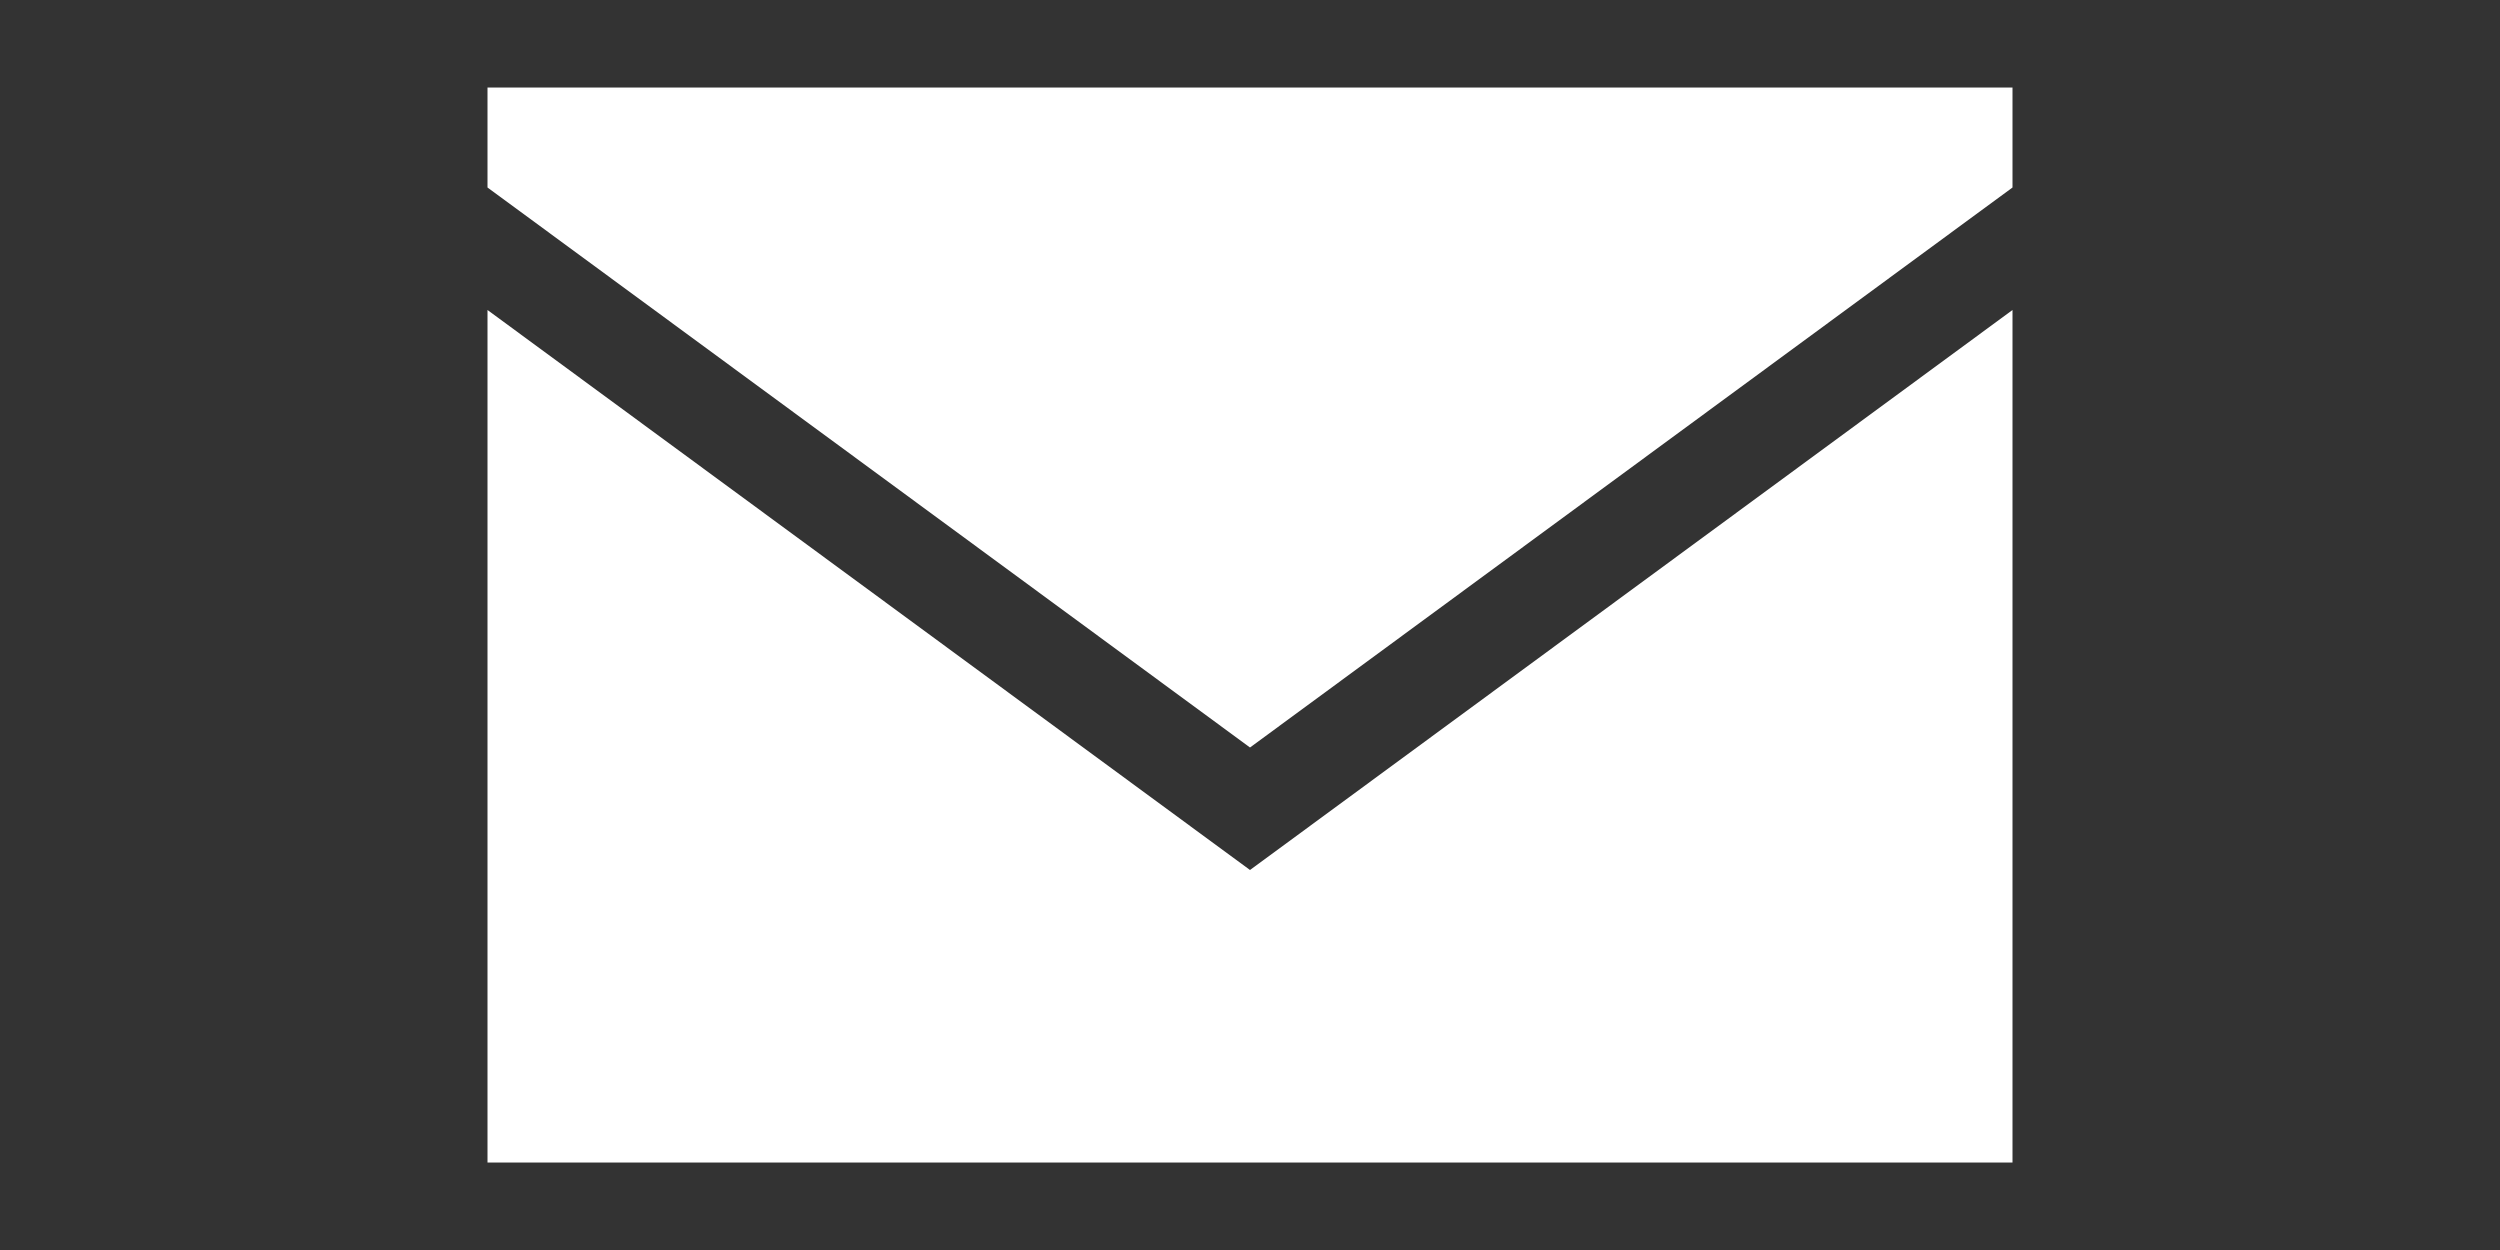<?xml version="1.0" encoding="UTF-8"?>
<svg id="_レイヤー_1" xmlns="http://www.w3.org/2000/svg" version="1.1" viewBox="0 0 100 50">
  <rect x="0" y="0" width="100" height="50" fill="#333333" stroke="none"/>
  <!-- Generator: Adobe Illustrator 29.2.1, SVG Export Plug-In . SVG Version: 2.1.0 Build 116)  -->
  <defs>
    <style>
      .st0 {
        fill: #fff;
      }
    </style>
  </defs>
  <path class="st0" d="M19.5,3.5v4l30.5,22.4,30.5-22.4V3.5s-61,0-61,0Z"/>
  <path class="st0" d="M19.5,12.4v34.1h61V12.4l-30.5,22.4L19.5,12.4Z"/>
</svg>